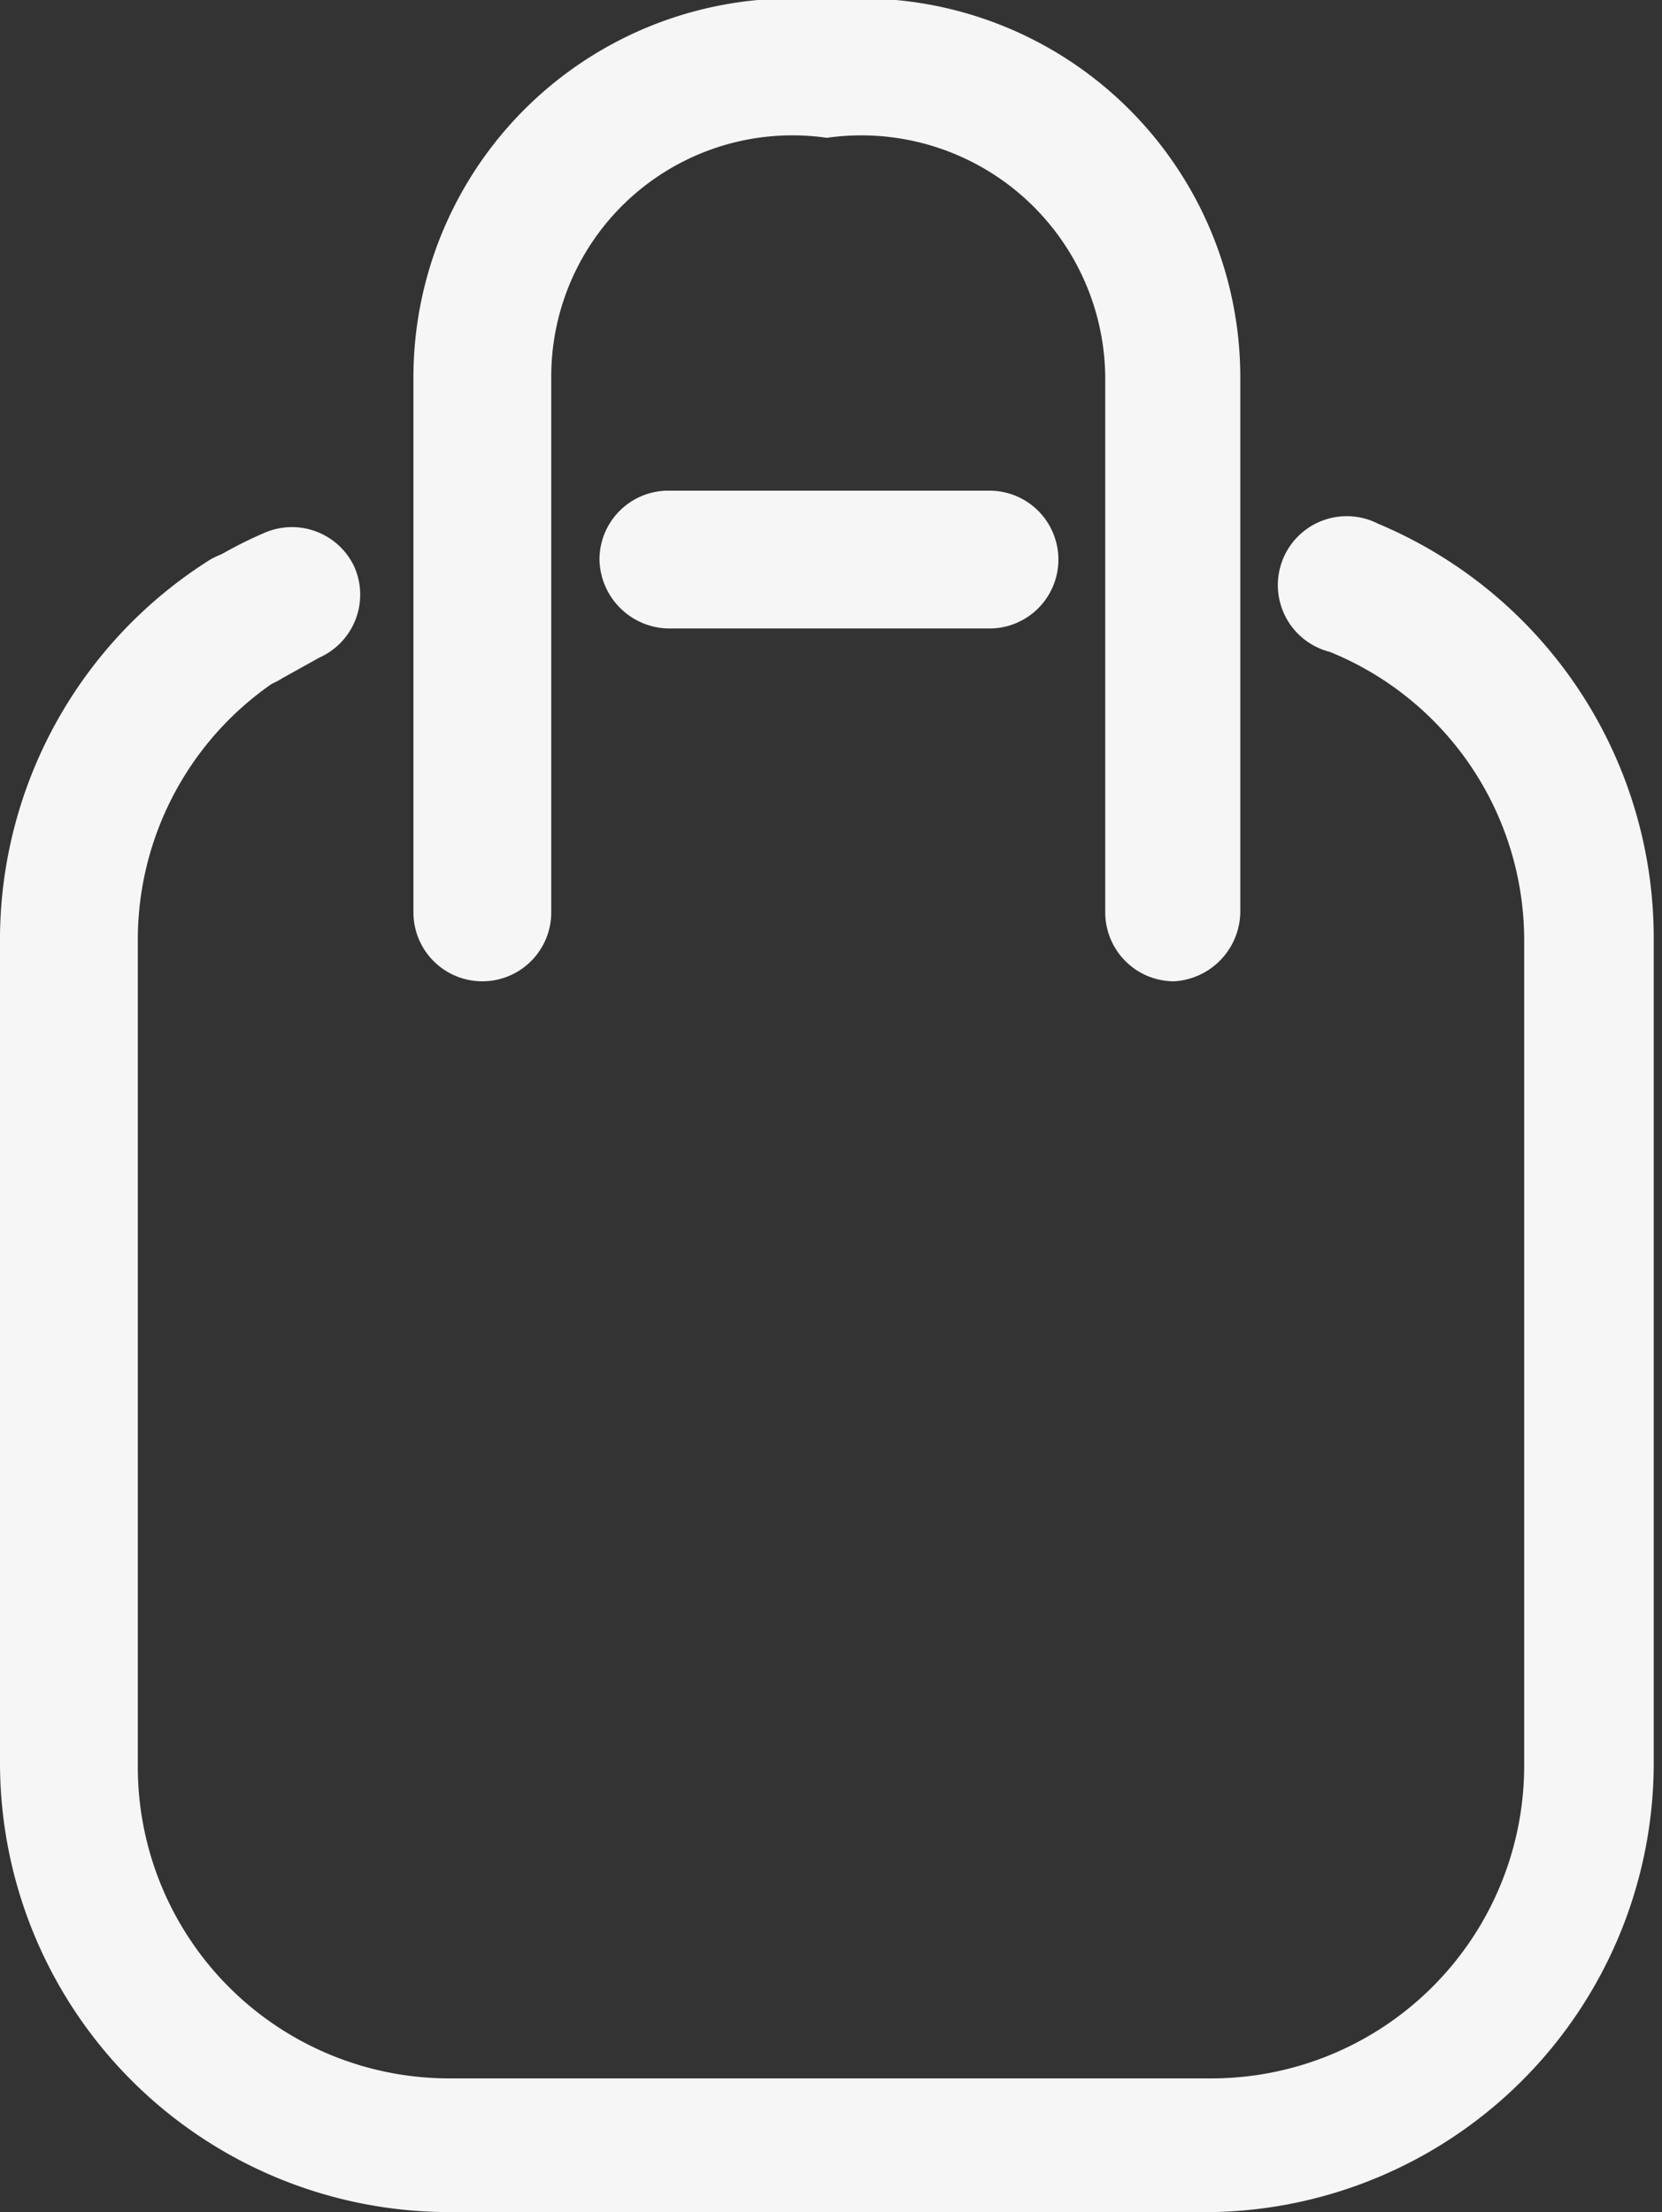 <?xml version="1.0" encoding="UTF-8"?>
<svg xmlns="http://www.w3.org/2000/svg" viewBox="0 0 12.06 16.05">
  <rect x="0" y="0" width="12.06" height="16.05" fill="#333333" stroke="none"/>
  <defs>
    <style>.cls-1{fill:#f6f6f6;}.cls-2{fill:none;}</style>
  </defs>
  <g id="Livello_2" data-name="Livello 2">
    <g id="Text">
      <path class="cls-1" d="M8.8,16.05H3.26A3.26,3.26,0,0,1,0,12.79v-6A3.26,3.26,0,0,1,1.51,4.07a.51.51,0,0,1,.7.15.5.5,0,0,1-.16.69A2.26,2.26,0,0,0,1,6.82v6a2.26,2.26,0,0,0,2.26,2.26H8.8a2.27,2.27,0,0,0,2.26-2.26v-6A2.26,2.26,0,0,0,9.65,4.73.5.5,0,1,1,10,3.8a3.26,3.26,0,0,1,2,3v6A3.26,3.26,0,0,1,8.8,16.05Z"></path>
      <path class="cls-1" d="M7.18,4.56H4.85a.51.51,0,0,1-.5-.5.5.5,0,0,1,.5-.5H7.18a.5.5,0,0,1,.5.5A.5.5,0,0,1,7.18,4.56Z"></path>
      <path class="cls-1" d="M1.78,5a.51.51,0,0,1-.42-.23.5.5,0,0,1,.15-.69,3,3,0,0,1,.4-.21.5.5,0,0,1,.66.24.5.5,0,0,1-.25.66l-.27.15A.5.5,0,0,1,1.78,5Z"></path>
      <path class="cls-1" d="M8.52,7.12a.5.5,0,0,1-.5-.5V2.74A1.77,1.77,0,0,0,6,1,1.75,1.75,0,0,0,4,2.74V6.62a.5.5,0,0,1-1,0V2.74A2.75,2.75,0,0,1,6,0,2.75,2.75,0,0,1,9,2.74V6.62A.51.51,0,0,1,8.52,7.12Z"></path>
      <line class="cls-2" x1="3" y1="4.06" x2="2.11" y2="4.06"></line>
    </g>
  </g>
</svg>
